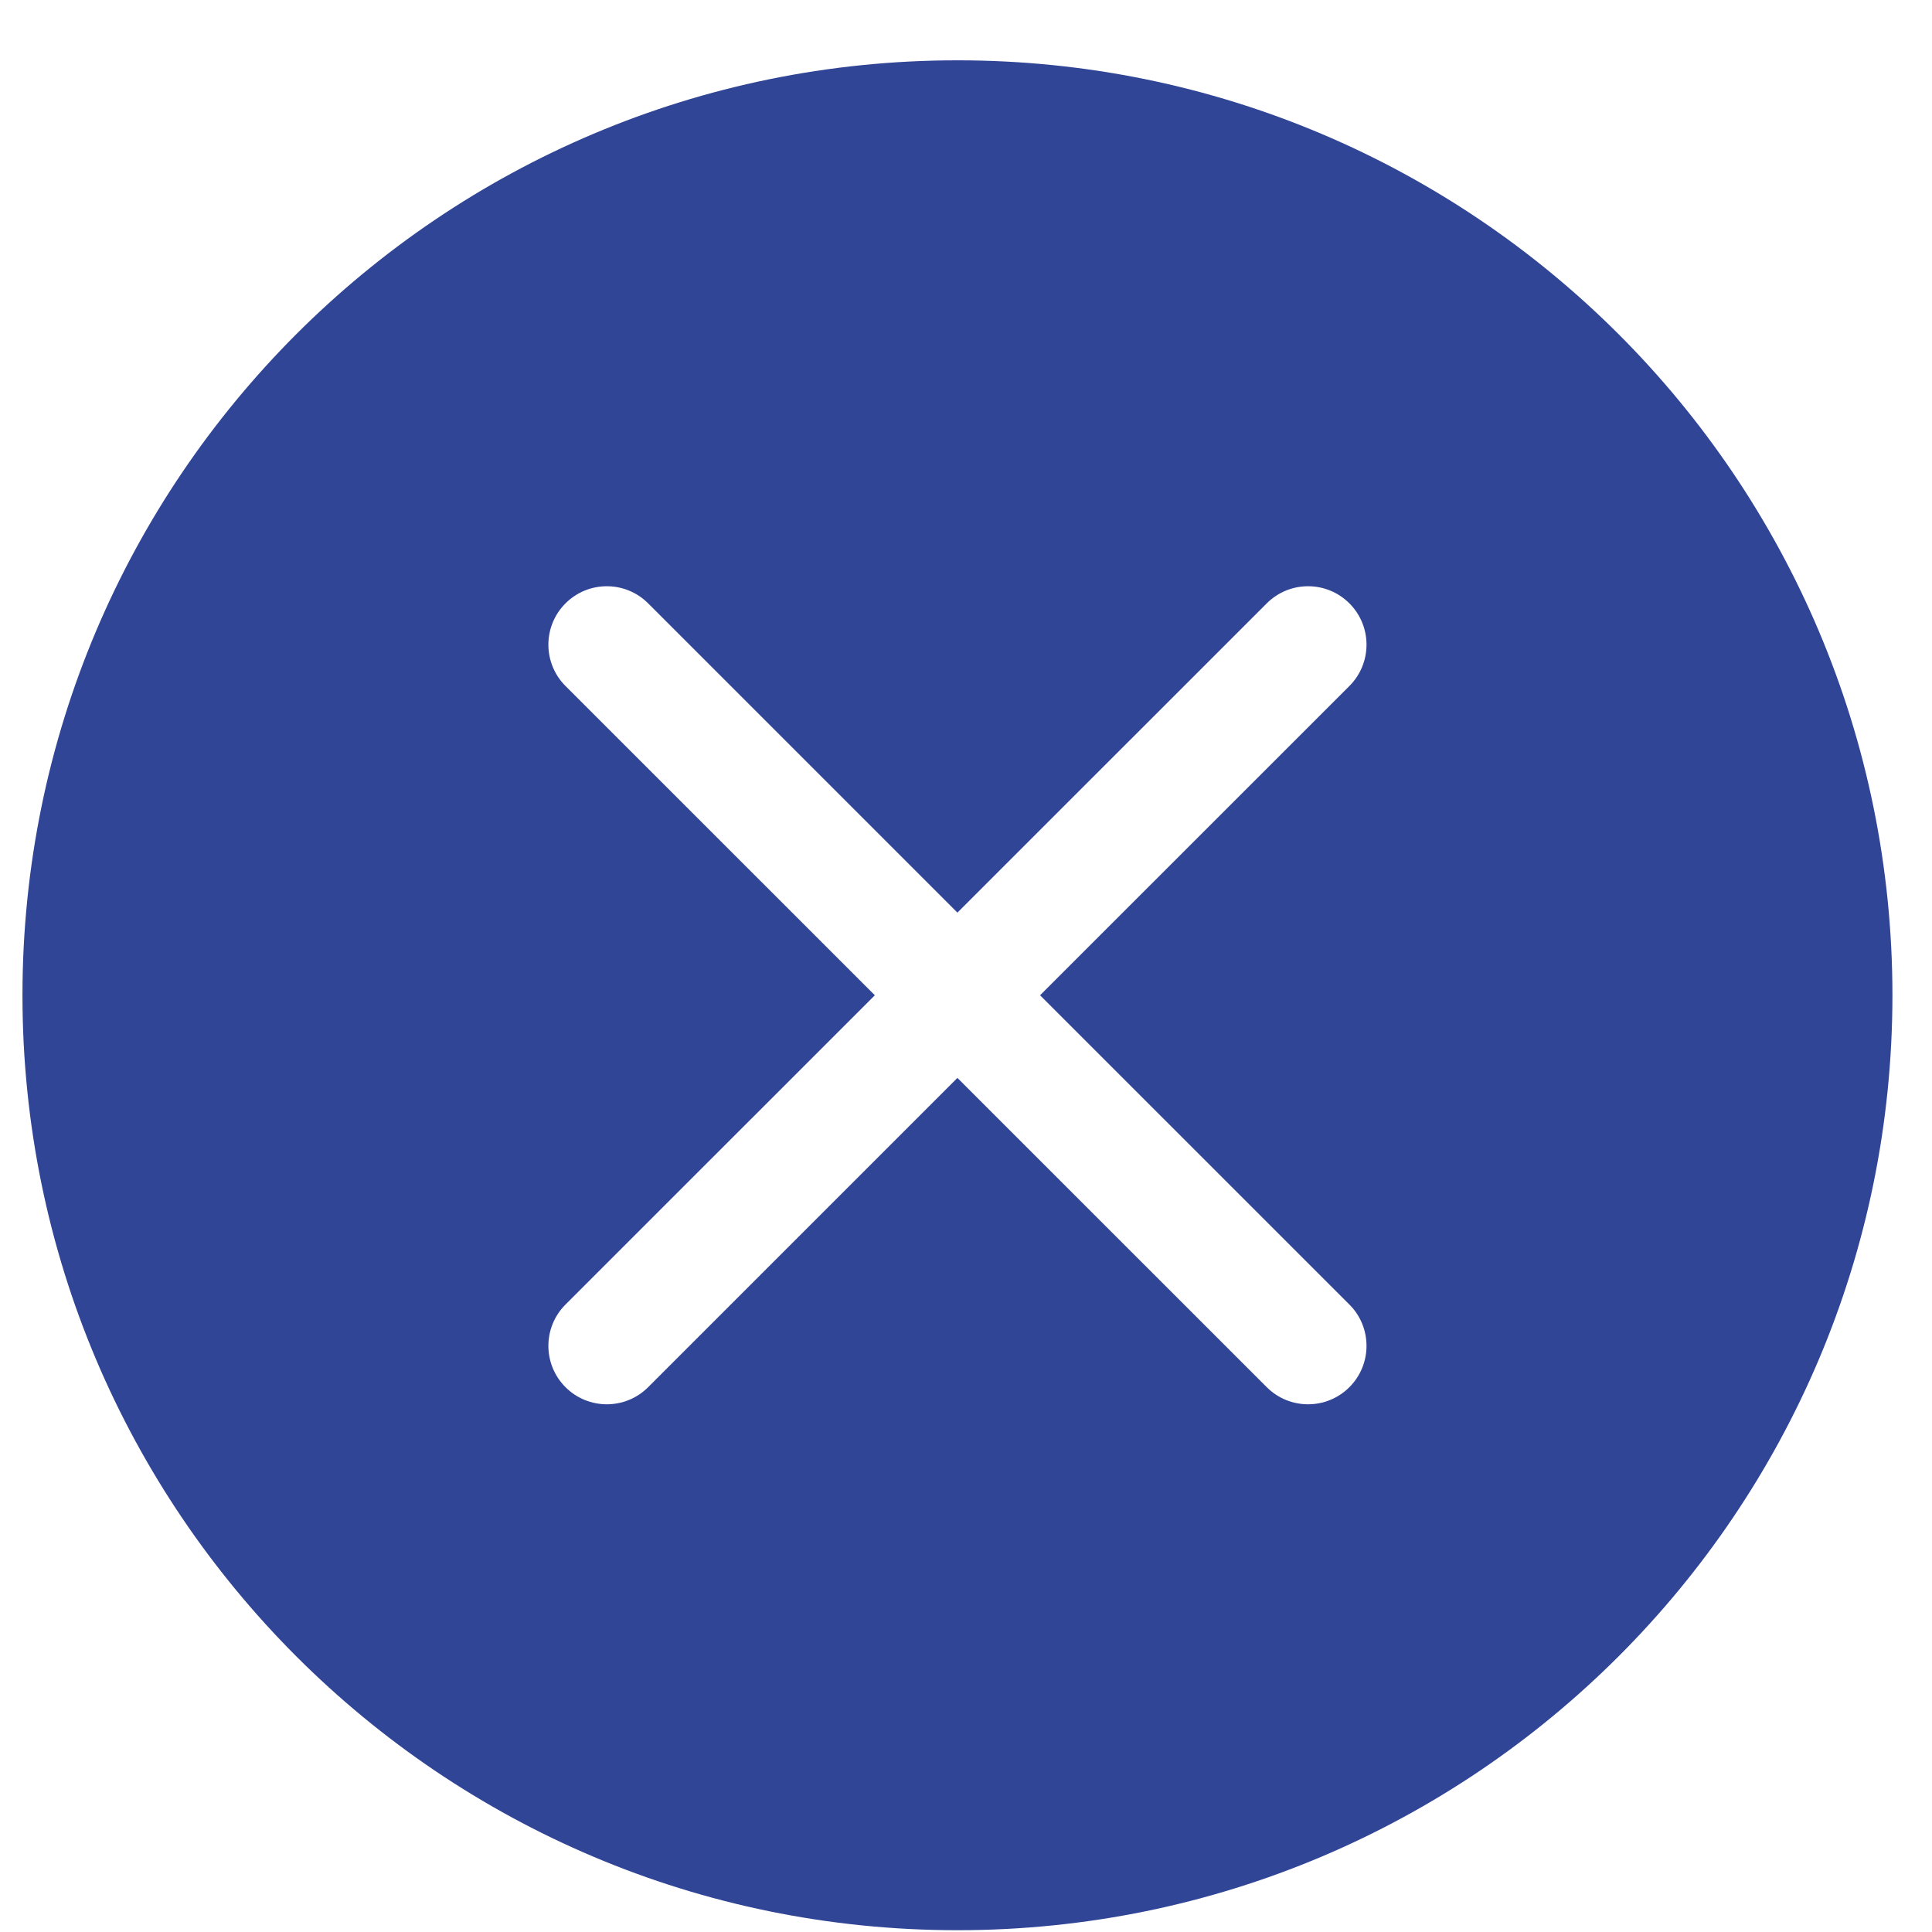 <?xml version="1.0" encoding="UTF-8"?>
<svg xmlns="http://www.w3.org/2000/svg" width="27" height="27" viewBox="0 0 27 27" fill="none">
  <path d="M26.447 13.909C26.447 21.125 20.597 26.975 13.38 26.975C6.164 26.975 0.314 21.125 0.314 13.909C0.314 6.693 6.164 0.843 13.38 0.843C20.597 0.843 26.447 6.693 26.447 13.909ZM9.058 8.432C8.739 8.113 8.222 8.113 7.903 8.432C7.584 8.751 7.584 9.268 7.903 9.587L12.226 13.909L7.903 18.231C7.584 18.55 7.584 19.067 7.903 19.386C8.222 19.705 8.739 19.705 9.058 19.386L13.38 15.064L17.703 19.386C18.022 19.705 18.539 19.705 18.858 19.386C19.177 19.067 19.177 18.55 18.858 18.231L14.535 13.909L18.858 9.587C19.177 9.268 19.177 8.751 18.858 8.432C18.539 8.113 18.022 8.113 17.703 8.432L13.38 12.754L9.058 8.432Z" fill="#304596"></path>
</svg>
